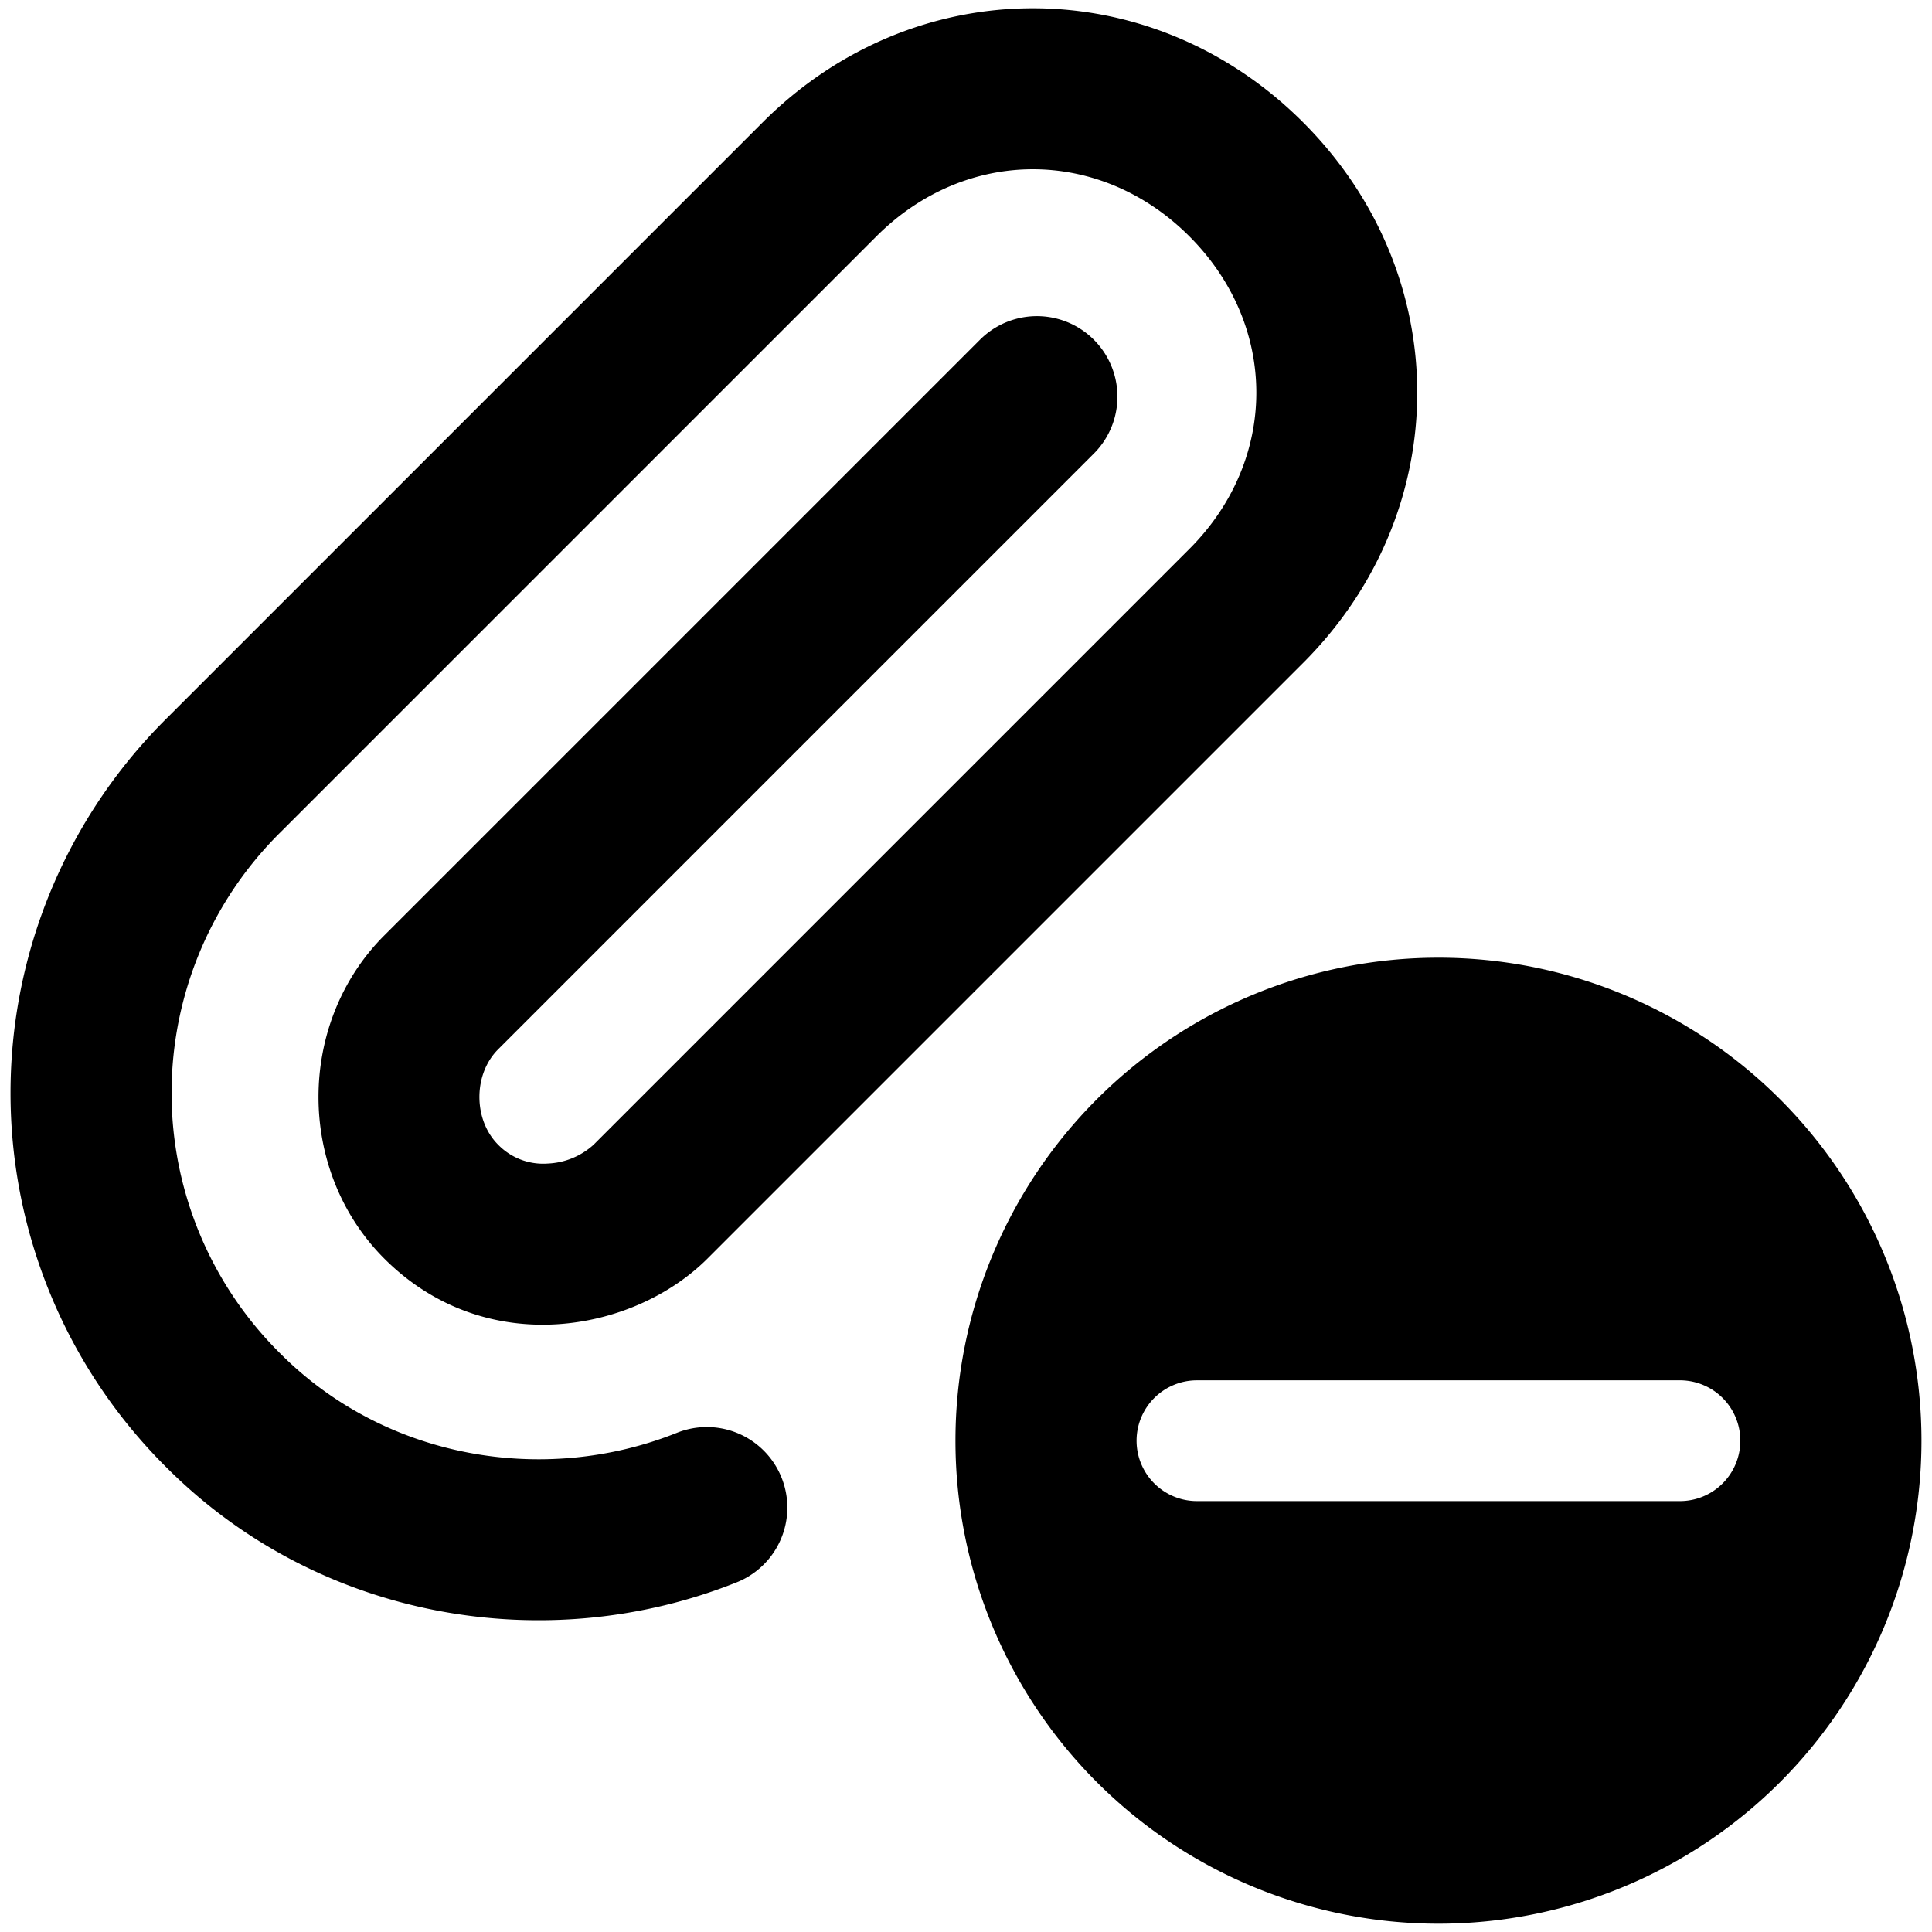<svg xmlns="http://www.w3.org/2000/svg" fill="none" viewBox="0 0 24 24"><path fill="#000000" fill-rule="evenodd" d="M10.888 2.935c1.11 -1.11 2.776 -1.11 3.886 0 1.11 1.11 1.11 2.776 0 3.885l0.707 0.707 -0.707 -0.707 -7.4 7.4a0.904 0.904 0 0 1 -0.57 0.234 0.781 0.781 0 0 1 -0.616 -0.234c-0.31 -0.31 -0.31 -0.876 0 -1.185l7.4 -7.4a1 1 0 0 0 -1.414 -1.415l-7.4 7.4c-1.09 1.09 -1.09 2.924 0 4.015 1.259 1.258 3.095 0.918 4.014 0l7.4 -7.4c1.89 -1.89 1.89 -4.824 0 -6.715 -1.89 -1.89 -4.824 -1.89 -6.714 0l-7.4 7.4a6.553 6.553 0 0 0 0 9.315c1.898 1.898 4.728 2.361 7.078 1.421a1 1 0 0 0 -0.743 -1.857c-1.65 0.66 -3.62 0.323 -4.921 -0.979a4.553 4.553 0 0 1 0 -6.485l7.4 -7.4Zm6.981 20.962a6 6 0 1 0 0 -12 6 6 0 0 0 0 12Zm-3.75 -6a0.75 0.75 0 0 1 0.75 -0.75h6a0.75 0.75 0 1 1 0 1.5h-6a0.75 0.75 0 0 1 -0.75 -0.75Z" clip-rule="evenodd" stroke-width="1"></path></svg>
